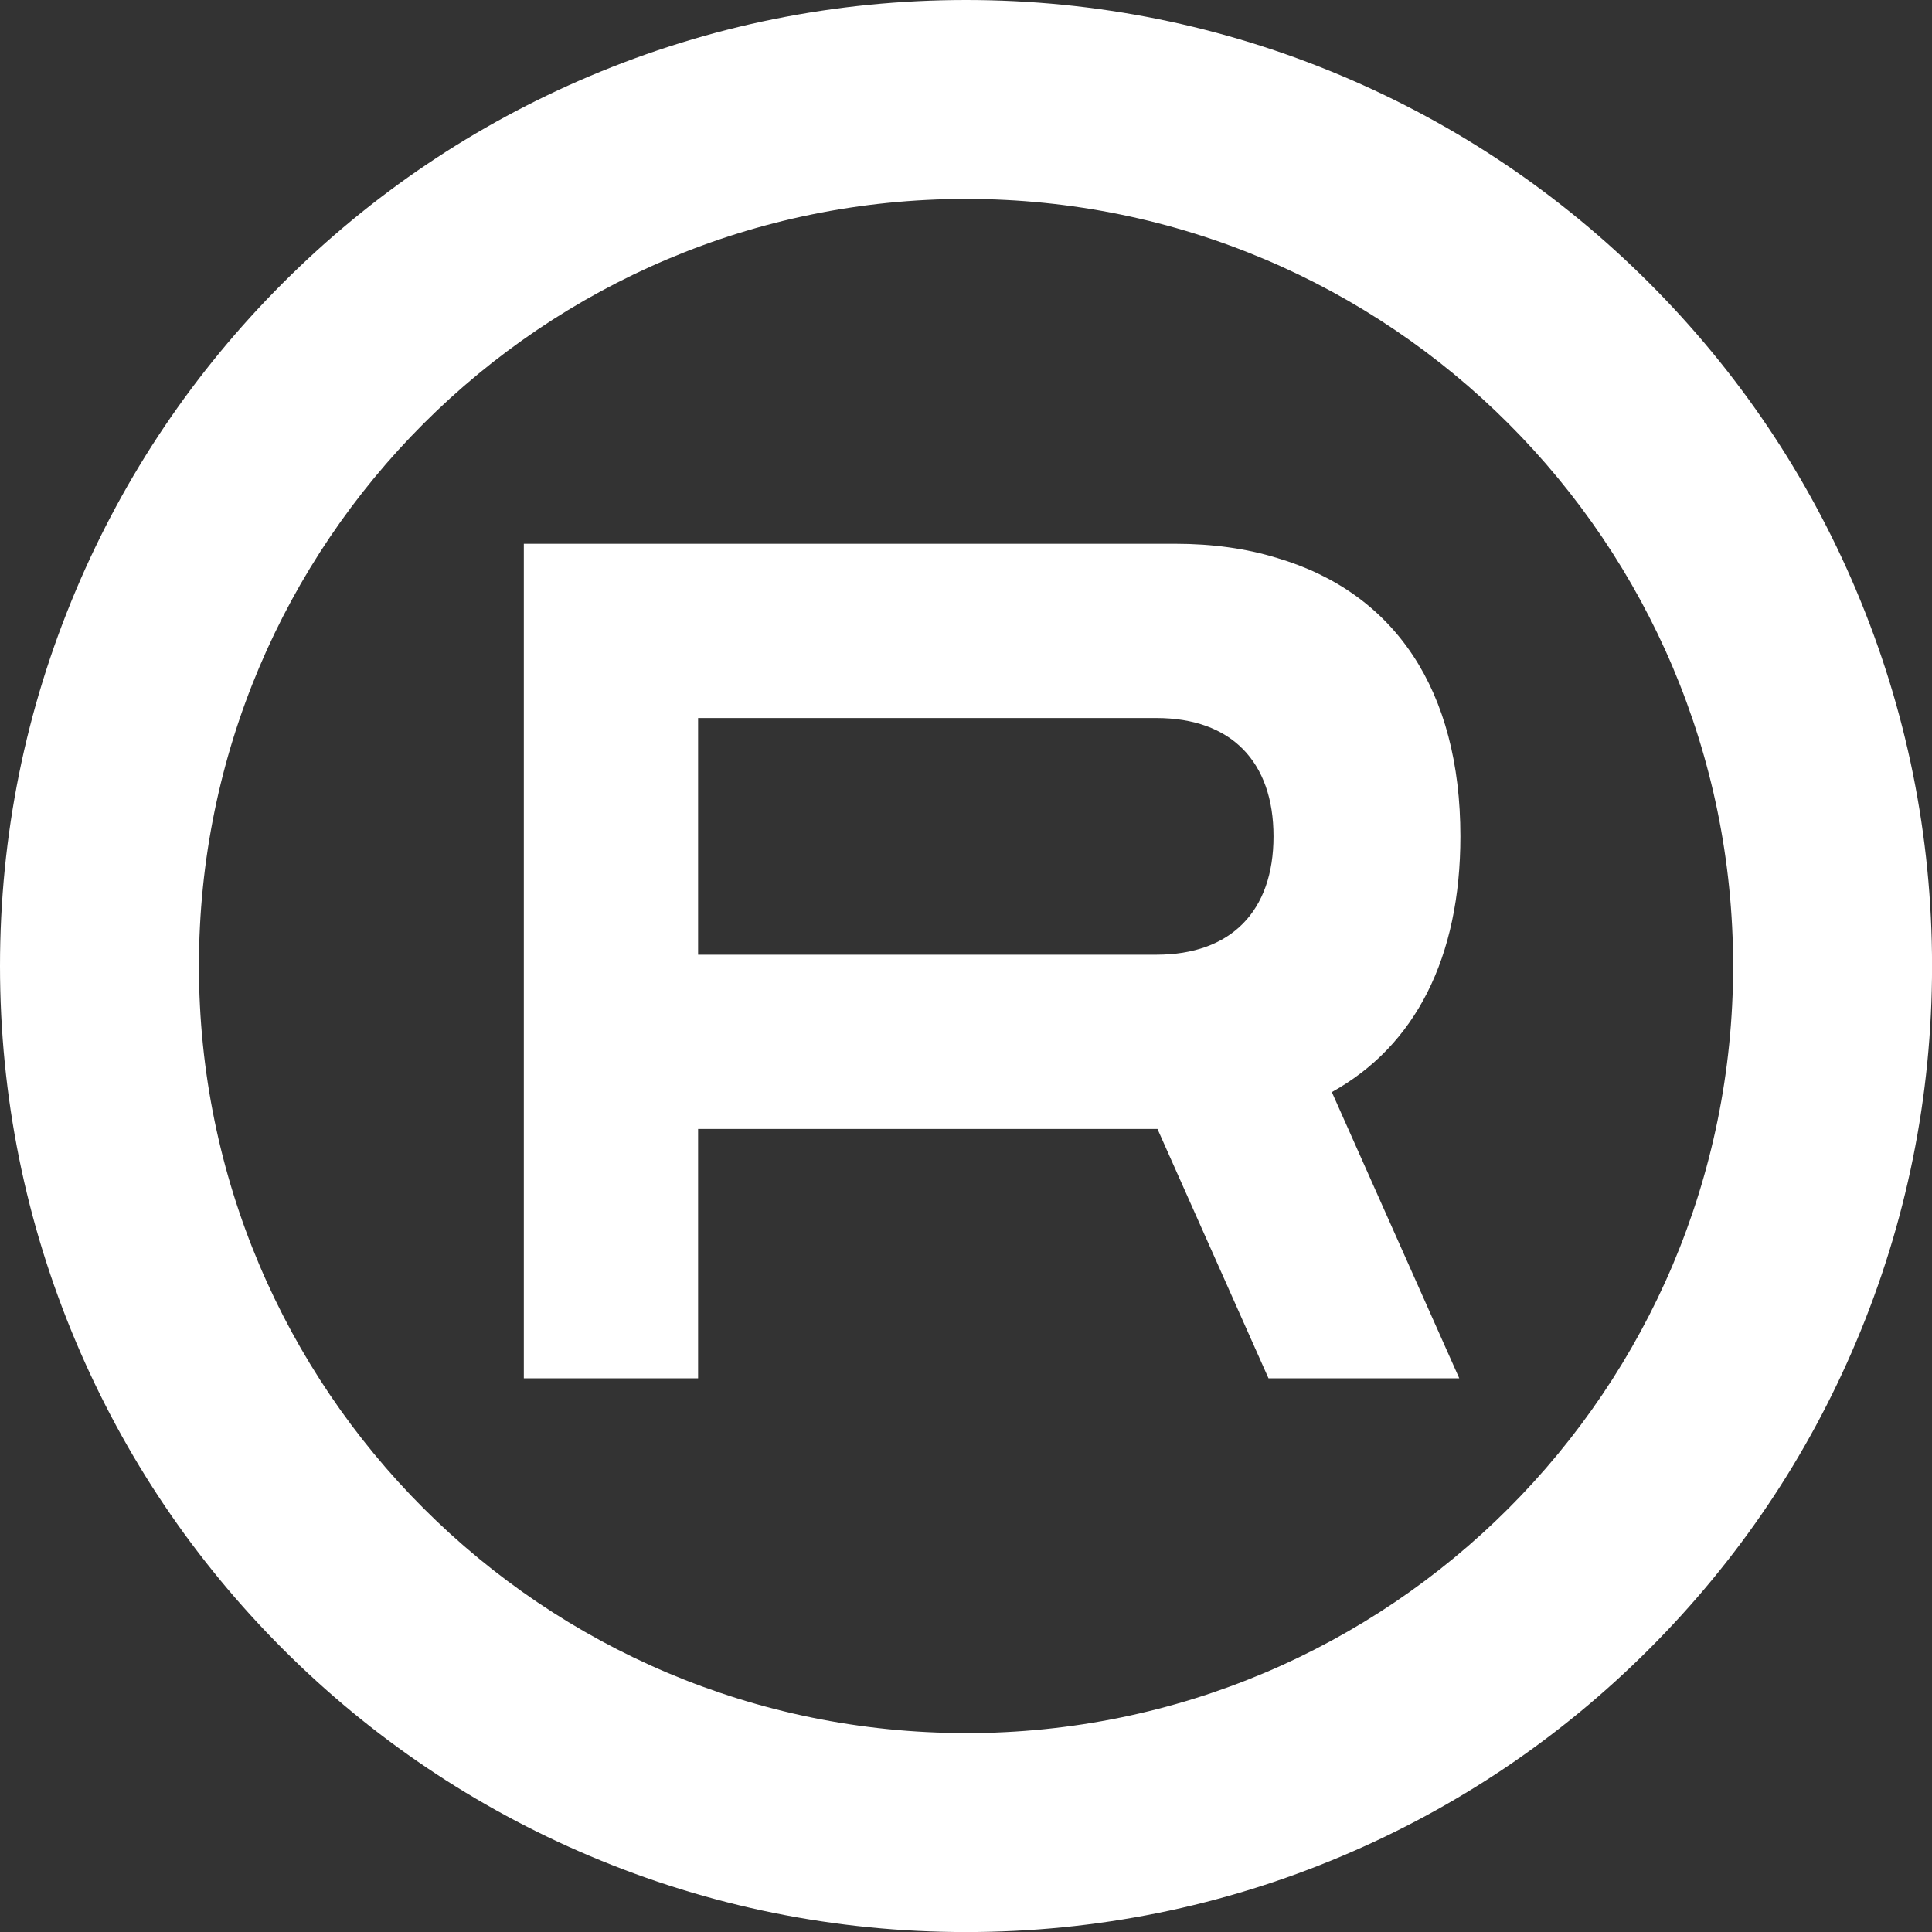 <svg width="171" height="171" viewBox="0 0 171 171" fill="none" xmlns="http://www.w3.org/2000/svg">
<rect x="0" y="0" width="171" height="171" fill="#333333" stroke="none"/>
<g clip-path="url(#clip0_231_6869)">
<path d="M164.276 52.212C159.968 42.028 153.808 32.885 145.961 25.039C138.115 17.192 128.972 11.028 118.788 6.724C108.232 2.265 97.036 0 85.502 0C73.969 0 62.768 2.265 52.217 6.728C42.033 11.037 32.89 17.197 25.043 25.043C17.197 32.89 11.032 42.033 6.728 52.217C2.265 62.768 0 73.964 0 85.502C0 97.041 2.265 108.237 6.728 118.788C11.037 128.972 17.197 138.115 25.043 145.961C32.89 153.808 42.033 159.972 52.217 164.276C62.768 168.74 73.969 171.005 85.502 171.005C97.036 171.005 108.237 168.74 118.788 164.276C128.972 159.968 138.115 153.808 145.961 145.961C153.808 138.115 159.972 128.972 164.276 118.788C168.74 108.237 171.005 97.036 171.005 85.502C171.005 73.969 168.74 62.768 164.276 52.217V52.212ZM85.502 153.393C48.005 153.393 17.607 122.995 17.607 85.498C17.607 48 48.005 17.607 85.502 17.607C123 17.607 153.398 48.005 153.398 85.502C153.398 123 123 153.398 85.502 153.398V153.393Z" fill="white"/>
<path d="M129.259 74.026C129.259 61.124 123.485 52.463 113.021 49.383C110.341 48.554 107.334 48.13 104.013 48.13H46.364V121.992H61.787V99.923H102.447L112.274 121.992H129.158L117.88 96.66C125.259 92.568 129.259 84.765 129.259 74.022V74.026ZM102.355 84.5H61.787V63.553H102.355C108.973 63.553 112.718 67.414 112.718 74.026C112.718 80.639 108.968 84.5 102.355 84.5Z" fill="white"/>
</g>
<defs>
<clipPath id="clip0_231_6869">
<rect width="171" height="171" fill="white"/>
</clipPath>
</defs>
</svg>
